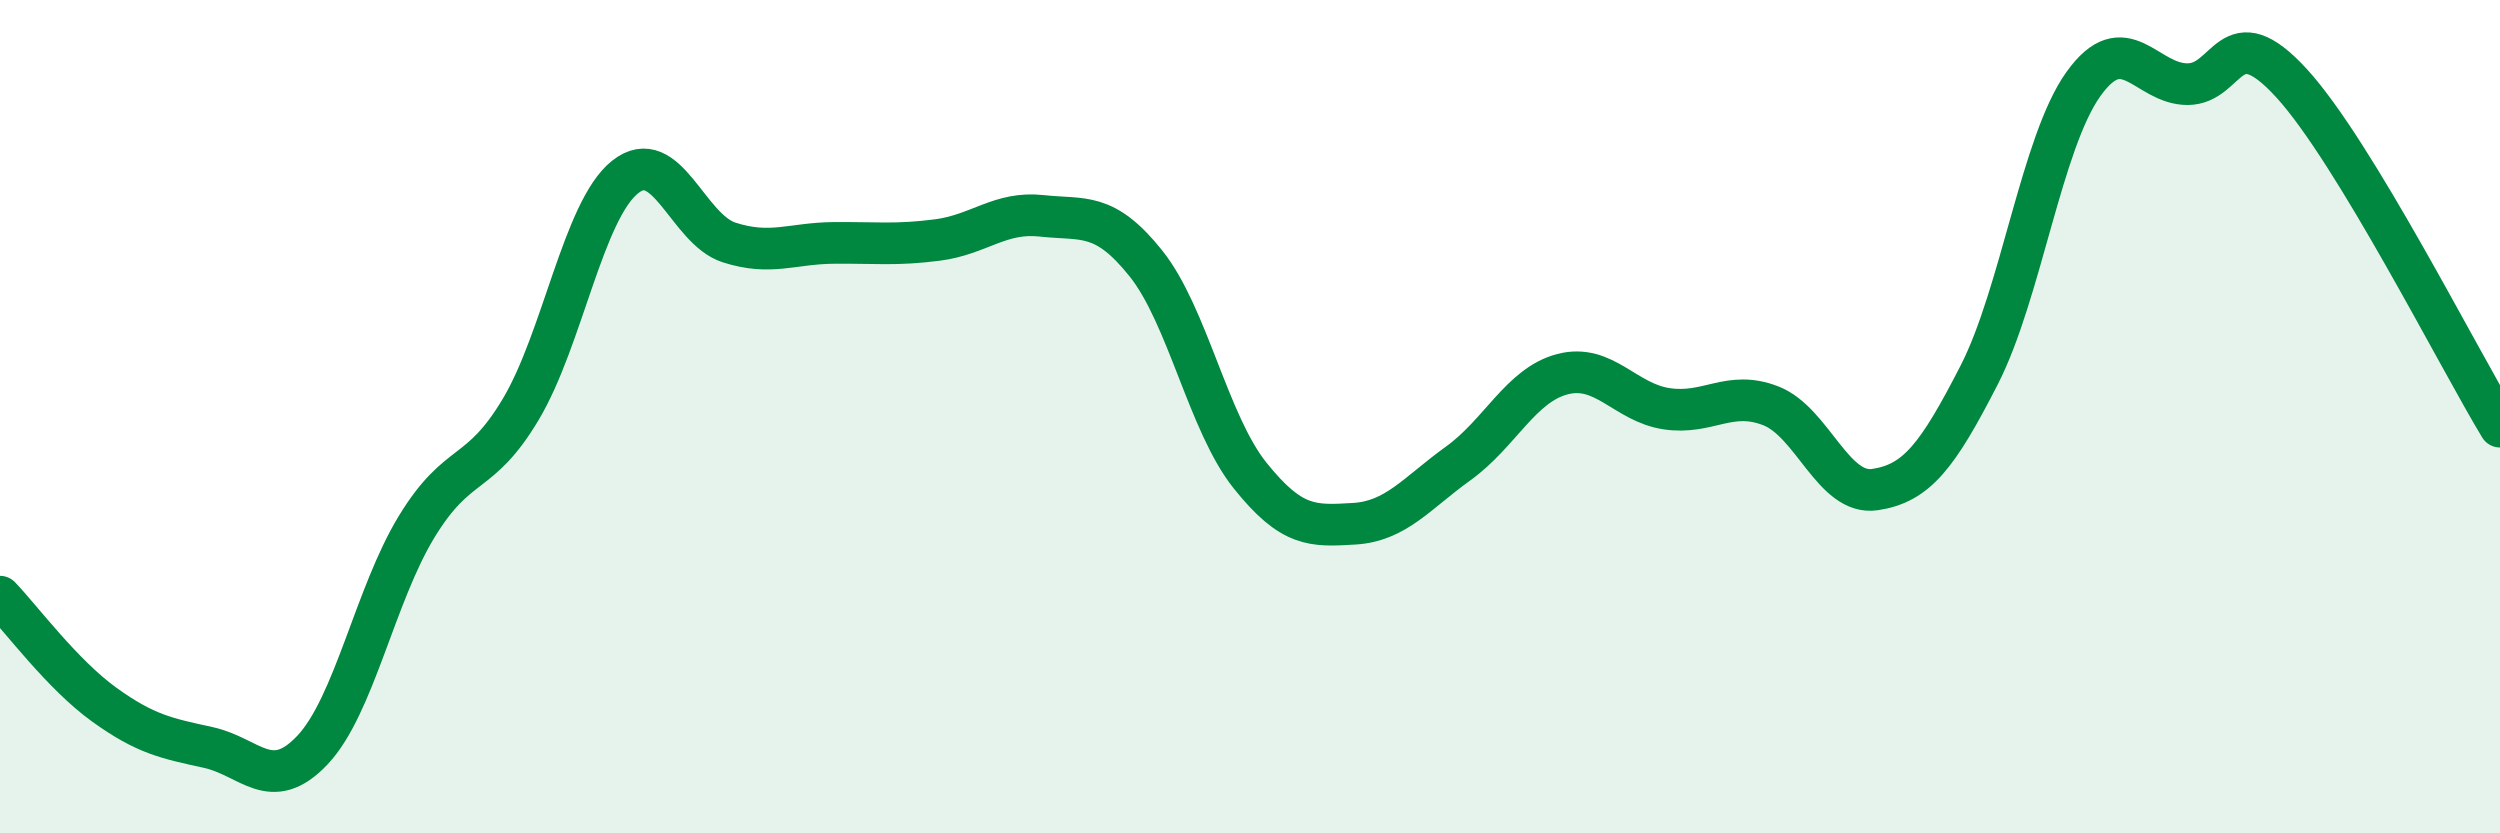 
    <svg width="60" height="20" viewBox="0 0 60 20" xmlns="http://www.w3.org/2000/svg">
      <path
        d="M 0,14.32 C 0.5,14.84 1.5,16.19 2.5,16.91 C 3.5,17.63 4,17.72 5,17.94 C 6,18.16 6.5,19.06 7.5,18 C 8.5,16.94 9,14.28 10,12.64 C 11,11 11.5,11.5 12.5,9.82 C 13.5,8.14 14,5.05 15,4.25 C 16,3.45 16.5,5.5 17.5,5.82 C 18.5,6.14 19,5.84 20,5.83 C 21,5.82 21.5,5.89 22.5,5.76 C 23.5,5.63 24,5.07 25,5.18 C 26,5.29 26.5,5.07 27.5,6.32 C 28.5,7.57 29,10.16 30,11.41 C 31,12.66 31.5,12.63 32.5,12.57 C 33.5,12.51 34,11.84 35,11.12 C 36,10.4 36.5,9.24 37.5,8.98 C 38.5,8.72 39,9.66 40,9.81 C 41,9.96 41.5,9.35 42.5,9.74 C 43.5,10.13 44,11.9 45,11.75 C 46,11.6 46.5,10.95 47.5,9 C 48.5,7.05 49,3.42 50,2.02 C 51,0.62 51.5,2.02 52.5,2.02 C 53.5,2.02 53.5,0.36 55,2 C 56.5,3.64 59,8.59 60,10.24L60 20L0 20Z"
        fill="#008740"
        opacity="0.1"
        stroke-linecap="round"
        stroke-linejoin="round"
      />
      <path
        d="M 0,14.32 C 0.5,14.84 1.5,16.19 2.5,16.91 C 3.5,17.63 4,17.72 5,17.94 C 6,18.16 6.5,19.06 7.5,18 C 8.5,16.94 9,14.28 10,12.64 C 11,11 11.5,11.5 12.5,9.82 C 13.5,8.14 14,5.05 15,4.25 C 16,3.45 16.5,5.5 17.5,5.82 C 18.5,6.14 19,5.84 20,5.83 C 21,5.82 21.5,5.89 22.5,5.76 C 23.5,5.63 24,5.07 25,5.18 C 26,5.29 26.5,5.07 27.5,6.32 C 28.5,7.57 29,10.16 30,11.41 C 31,12.66 31.5,12.63 32.5,12.57 C 33.5,12.51 34,11.84 35,11.12 C 36,10.4 36.5,9.24 37.5,8.98 C 38.5,8.72 39,9.66 40,9.81 C 41,9.96 41.5,9.35 42.5,9.74 C 43.5,10.13 44,11.9 45,11.75 C 46,11.6 46.5,10.95 47.5,9 C 48.5,7.05 49,3.42 50,2.02 C 51,0.62 51.5,2.02 52.5,2.02 C 53.5,2.02 53.5,0.36 55,2 C 56.5,3.64 59,8.59 60,10.24"
        stroke="#008740"
        stroke-width="1"
        fill="none"
        stroke-linecap="round"
        stroke-linejoin="round"
      />
    </svg>
  